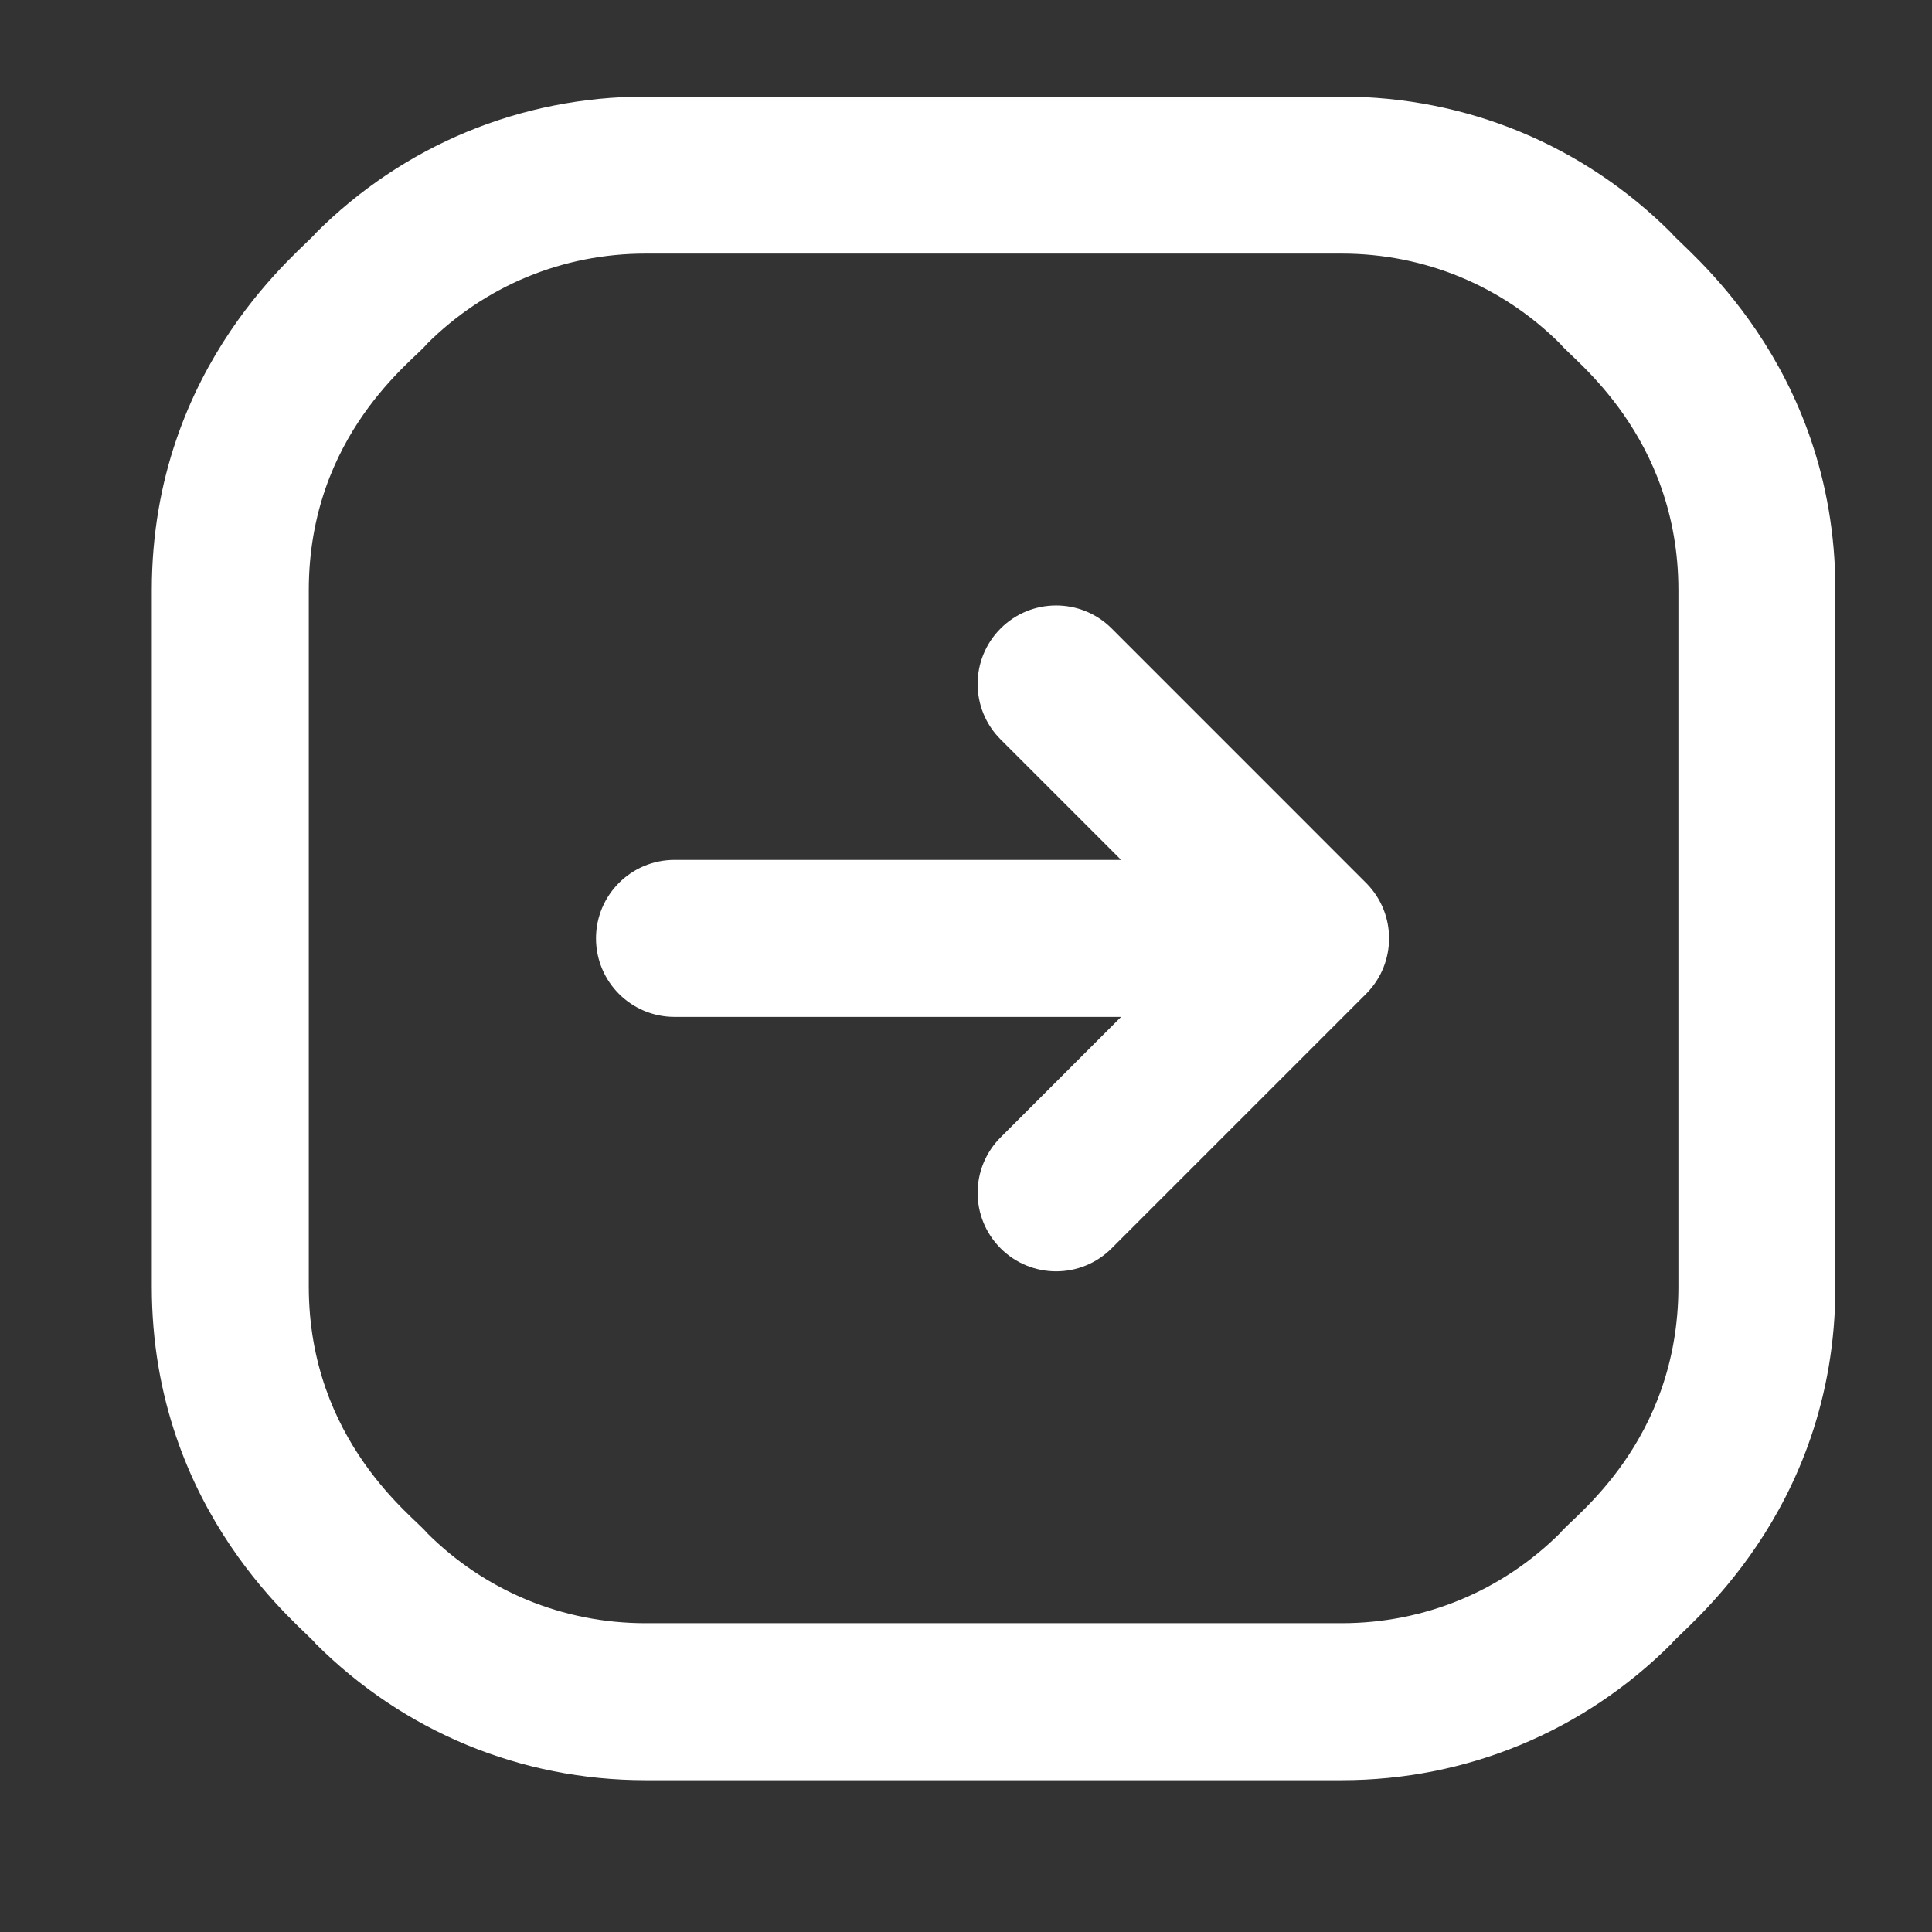 <svg width="35" height="35" viewBox="0 0 35 35" fill="none" xmlns="http://www.w3.org/2000/svg">
<rect x="0" y="0" width="35" height="35" fill="#333333" stroke="none"/>
<g id="Arrow right">
<path id="Vector" d="M24.581 17.818C23.917 18.483 20.682 21.717 19.961 22.438C19.504 22.896 18.762 22.896 18.304 22.438C17.846 21.98 17.846 21.238 18.304 20.781L20.913 18.172H12.219C11.572 18.172 11.047 17.647 11.047 17C11.047 16.353 11.572 15.828 12.219 15.828H20.913L18.304 13.219C17.846 12.762 17.846 12.02 18.304 11.562C18.762 11.104 19.504 11.104 19.962 11.562C20.599 12.199 23.957 15.557 24.58 16.181C25.028 16.639 25.023 17.365 24.581 17.818ZM33 10.694V23.306C33 27.313 30.283 29.348 30.107 29.597C28.558 31.147 26.497 32 24.306 32H11.694C9.502 32 7.442 31.147 5.893 29.597C5.719 29.351 3 27.313 3 23.306V10.694C3 6.687 5.717 4.652 5.893 4.403C7.442 2.853 9.502 2 11.694 2H24.306C26.497 2 28.558 2.853 30.107 4.403C30.281 4.649 33 6.687 33 10.694ZM30.656 10.694C30.656 7.758 28.628 6.308 28.45 6.06C27.343 4.953 25.871 4.344 24.306 4.344H11.694C10.129 4.344 8.657 4.953 7.551 6.06C7.366 6.317 5.344 7.742 5.344 10.694V23.306C5.344 26.242 7.372 27.692 7.551 27.94C8.657 29.047 10.129 29.656 11.694 29.656H24.306C25.871 29.656 27.343 29.047 28.45 27.94C28.634 27.683 30.656 26.258 30.656 23.306V10.694Z" fill="white" stroke="white" stroke-width="0.5" stroke-linejoin="round"/>
</g>
</svg>
